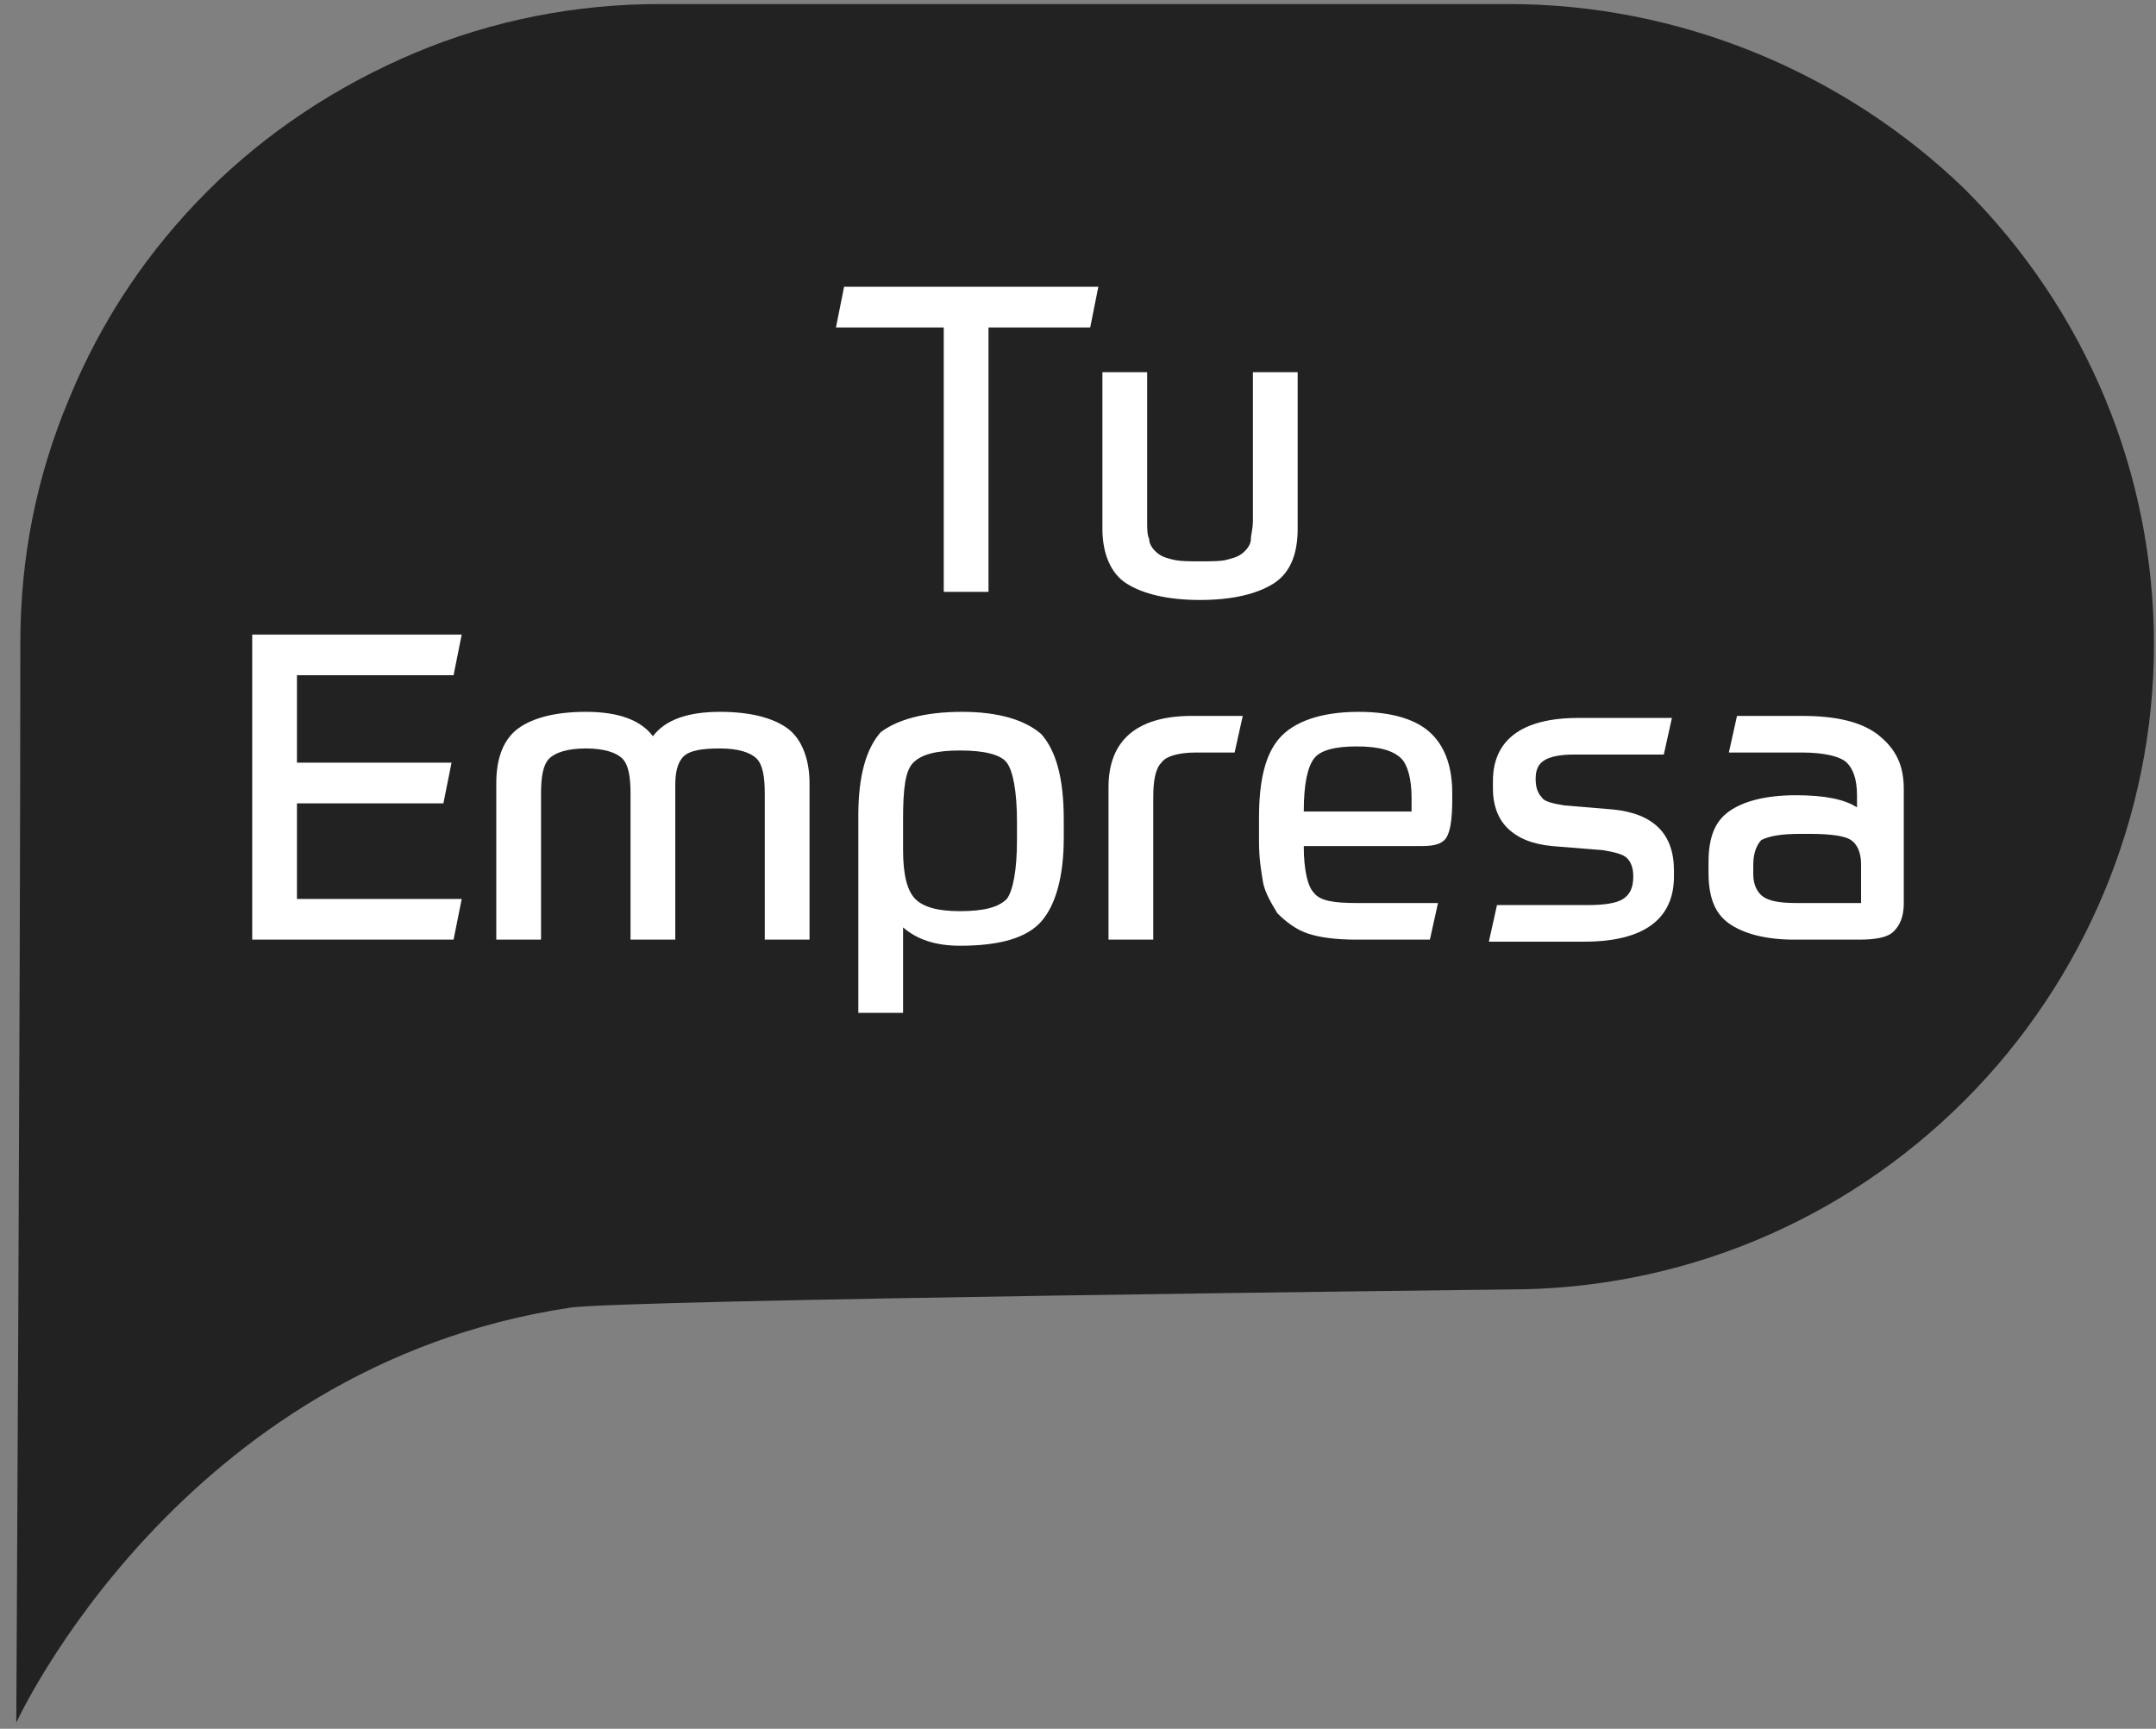 <?xml version="1.0" encoding="utf-8"?>
<!-- Generator: Adobe Illustrator 26.0.0, SVG Export Plug-In . SVG Version: 6.00 Build 0)  -->
<svg version="1.1" id="Layer_1" xmlns="http://www.w3.org/2000/svg" xmlns:xlink="http://www.w3.org/1999/xlink" x="0px" y="0px"
	 viewBox="0 0 106 85" style="enable-background:new 0 0 106 85;" xml:space="preserve">
<rect x="0" y="0" width="106" height="85" fill="#808080" stroke="none"/>
<style type="text/css">
	.st0{fill:#222222;}
	.st1{fill:#FFFFFF;}
</style>
<path class="st0" d="M74.2,0.2H32.6c0,0-0.1,0-0.1,0c0,0-0.1,0-0.1,0c-4.1,0-8.2,0.8-12,2.4c-3.8,1.6-7.3,3.9-10.2,6.8
	C7.3,12.3,5,15.7,3.4,19.6C1.8,23.4,1,27.4,1,31.6c0,17.3-0.2,53.1-0.2,53.1s8-17.5,27.2-20.4c2.4-0.4,46.2-0.9,46.2-0.9
	c8.4,0,16.4-3.3,22.4-9.3c5.9-5.9,9.3-14,9.3-22.4c0-8.4-3.3-16.4-9.3-22.4C90.6,3.5,82.5,0.2,74.2,0.2L74.2,0.2z"/>
<g>
	<path class="st1" d="M41.5,14.1H54l-0.4,2h-5v13h-2.2v-13h-5.3L41.5,14.1z"/>
	<path class="st1" d="M59,29.5c-1.6,0-2.8-0.3-3.6-0.8c-0.8-0.5-1.2-1.5-1.2-2.7v-7.7h2.2v7.3c0,0.4,0,0.7,0.1,0.9
		c0,0.2,0.1,0.4,0.3,0.6c0.2,0.2,0.4,0.3,0.8,0.4c0.4,0.1,0.8,0.1,1.4,0.1c0.6,0,1.1,0,1.4-0.1c0.4-0.1,0.6-0.2,0.8-0.4
		c0.2-0.2,0.3-0.4,0.3-0.6c0-0.2,0.1-0.5,0.1-0.9v-7.3h2.2V26c0,1.3-0.4,2.2-1.2,2.7C61.8,29.2,60.6,29.5,59,29.5z"/>
	<path class="st1" d="M12.4,31.2h10.3l-0.4,2h-7.7v4.3h7.6l-0.4,2h-7.2v4.7h8.1l-0.4,2h-9.9V31.2z"/>
	<path class="st1" d="M26.6,46.2h-2.2v-7.7c0-1.3,0.4-2.2,1.1-2.7c0.7-0.5,1.8-0.8,3.3-0.8c1.6,0,2.7,0.4,3.3,1.2
		c0.6-0.8,1.7-1.2,3.3-1.2c1.5,0,2.6,0.3,3.3,0.8c0.7,0.5,1.1,1.5,1.1,2.7v7.7h-2.2V39c0-0.8-0.1-1.4-0.4-1.7
		c-0.3-0.3-0.9-0.5-1.8-0.5c-0.9,0-1.5,0.1-1.8,0.4c-0.3,0.3-0.4,0.8-0.4,1.4v7.6H31V39c0-0.8-0.1-1.4-0.4-1.7
		c-0.3-0.3-0.9-0.5-1.8-0.5c-0.9,0-1.5,0.2-1.8,0.5c-0.3,0.3-0.4,0.9-0.4,1.7V46.2z"/>
	<path class="st1" d="M47.3,35c1.8,0,3.1,0.4,3.9,1.1c0.7,0.8,1.1,2.1,1.1,4.2v0.9c0,1.9-0.4,3.3-1.1,4.1c-0.7,0.8-2,1.2-4,1.2
		c-1.2,0-2.1-0.3-2.8-0.9v4.2h-2.2v-9.7c0-2,0.4-3.3,1.1-4.1C44.1,35.4,45.4,35,47.3,35z M47.2,44.8c1.2,0,1.9-0.2,2.3-0.6
		c0.3-0.4,0.5-1.4,0.5-2.9v-0.9c0-1.5-0.2-2.5-0.5-2.9c-0.3-0.4-1.1-0.6-2.3-0.6c-1.2,0-1.9,0.2-2.3,0.6c-0.4,0.4-0.5,1.3-0.5,2.8
		v1.5c0,1.2,0.2,2,0.6,2.4C45.4,44.6,46.1,44.8,47.2,44.8z"/>
	<path class="st1" d="M56.7,46.2h-2.2v-7.5c0-2.3,1.4-3.5,4.1-3.5c1.3,0,2.1,0,2.5,0l-0.4,1.8l-0.3,0c-0.2,0-0.5,0-0.8,0
		c-0.3,0-0.6,0-0.8,0c-0.9,0-1.5,0.2-1.7,0.5c-0.3,0.3-0.4,0.9-0.4,1.7V46.2z"/>
	<path class="st1" d="M69.9,41.6h-5.8c0,1.2,0.2,2,0.5,2.3c0.3,0.4,1,0.5,2.1,0.5c1.8,0,3.1,0,4,0l-0.4,1.8c-0.8,0-2,0-3.6,0
		c-1,0-1.8-0.1-2.4-0.3c-0.6-0.2-1.1-0.6-1.5-1c-0.3-0.5-0.6-1-0.7-1.5c-0.1-0.6-0.2-1.2-0.2-2v-1.2c0-1.8,0.3-3.1,1-3.9
		c0.7-0.8,2-1.3,3.9-1.3c1.7,0,2.9,0.4,3.6,1.1c0.7,0.7,1,1.7,1,2.9v0.3c0,1-0.1,1.6-0.3,1.9C70.9,41.5,70.5,41.6,69.9,41.6z
		 M66.7,36.7c-1.1,0-1.8,0.2-2.1,0.6c-0.3,0.4-0.5,1.2-0.5,2.6h5.3v-0.7c0-0.9-0.2-1.6-0.5-1.9C68.5,36.9,67.8,36.7,66.7,36.7z"/>
	<path class="st1" d="M76.9,39.6l2.4,0.2c2,0.2,3,1.2,3,3v0.3c0,2.1-1.5,3.2-4.4,3.2c-0.9,0-2.5,0-4.7,0l0.4-1.8c2,0,3.5,0,4.5,0
		c0.8,0,1.4-0.1,1.7-0.3c0.3-0.2,0.5-0.5,0.5-1.1c0-0.4-0.1-0.7-0.3-0.9c-0.2-0.2-0.6-0.3-1.2-0.4l-2.5-0.2c-1-0.1-1.7-0.4-2.2-0.9
		c-0.5-0.5-0.7-1.2-0.7-1.9v-0.4c0-2,1.4-3.1,4.2-3.1c2.2,0,3.8,0,4.6,0l-0.4,1.8c-1.1,0-2.5,0-4.4,0c-0.7,0-1.2,0.1-1.5,0.3
		c-0.3,0.2-0.4,0.5-0.4,0.9c0,0.4,0.1,0.7,0.3,0.9C75.9,39.4,76.3,39.5,76.9,39.6z"/>
	<path class="st1" d="M93.6,38.8v5.6c0,0.7-0.2,1.1-0.5,1.4c-0.3,0.3-0.9,0.4-1.7,0.4h-3.2c-1.4,0-2.5-0.3-3.2-0.8
		c-0.7-0.5-1-1.3-1-2.5v-0.5c0-1.2,0.3-2,1-2.5c0.7-0.5,1.8-0.8,3.3-0.8c1.4,0,2.4,0.2,3,0.6v-0.6c0-0.8-0.2-1.3-0.5-1.6
		c-0.3-0.3-1.1-0.5-2.2-0.5c-1.1,0-2.3,0-3.6,0l0.4-1.8c1,0,2.1,0,3.2,0c1.7,0,2.9,0.3,3.7,0.9C93.2,36.8,93.6,37.6,93.6,38.8z
		 M86.2,42.5V43c0,0.5,0.2,0.9,0.5,1.1c0.3,0.2,0.8,0.3,1.6,0.3h3.2v-1.9c0-0.6-0.2-1-0.5-1.2c-0.3-0.2-1-0.3-2-0.3h-0.5
		c-0.9,0-1.5,0.1-1.9,0.3C86.4,41.5,86.2,41.9,86.2,42.5z"/>
</g>
</svg>
